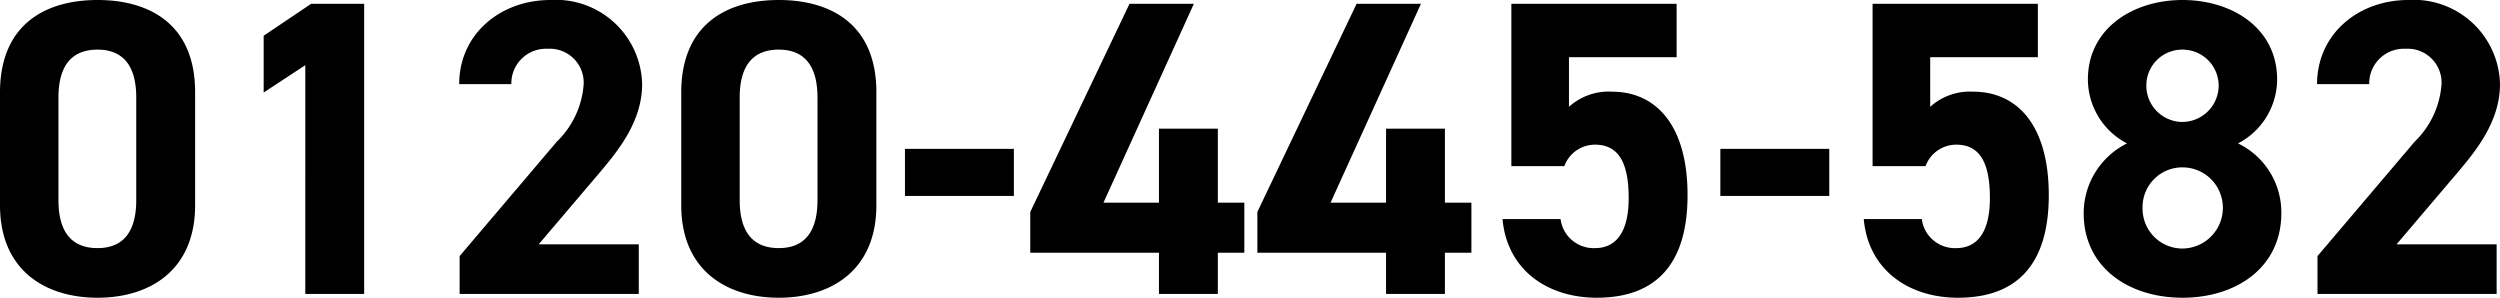 <svg xmlns="http://www.w3.org/2000/svg" width="148.625" height="17.7" viewBox="0 0 148.625 17.7"><path d="M-138.4-12c0-4.025-2.7-5.475-5.8-5.475s-5.8,1.45-5.8,5.5v6.7c0,3.875,2.7,5.5,5.8,5.5s5.8-1.625,5.8-5.5Zm-3.5.325v6.1c0,1.85-.75,2.85-2.3,2.85-1.575,0-2.325-1-2.325-2.85v-6.1c0-1.85.75-2.85,2.325-2.85C-142.65-14.525-141.9-13.525-141.9-11.675Zm13.55-5.575h-3.15l-2.825,1.9v3.375l2.475-1.625V0h3.5Zm16.325,14.3h-5.95l3.55-4.175c1.1-1.3,2.6-3.075,2.6-5.35a5.129,5.129,0,0,0-5.45-5c-2.975,0-5.425,2.025-5.425,5h3.1a2.058,2.058,0,0,1,2.15-2.1,2.017,2.017,0,0,1,2.15,2.1,5.283,5.283,0,0,1-1.6,3.425l-5.775,6.8V0h10.65ZM-97.9-12c0-4.025-2.7-5.475-5.8-5.475s-5.8,1.45-5.8,5.5v6.7c0,3.875,2.7,5.5,5.8,5.5s5.8-1.625,5.8-5.5Zm-3.5.325v6.1c0,1.85-.75,2.85-2.3,2.85-1.575,0-2.325-1-2.325-2.85v-6.1c0-1.85.75-2.85,2.325-2.85C-102.15-14.525-101.4-13.525-101.4-11.675Zm5.2,5.85h6.475v-2.8H-96.2ZM-82.85-17.25l-5.9,12.375V-2.45h7.65V0h3.5V-2.45h1.575V-5.425H-77.6v-4.4h-3.5v4.4h-3.3l5.375-11.825Zm13.5,0-5.9,12.375V-2.45h7.65V0h3.5V-2.45h1.575V-5.425H-64.1v-4.4h-3.5v4.4h-3.3l5.375-11.825Zm14.175,8.375c1.4,0,2,1.075,2,3.175,0,2.025-.75,2.975-2,2.975a1.983,1.983,0,0,1-2.05-1.725h-3.45c.275,3.05,2.7,4.675,5.6,4.675,3.55,0,5.4-2.025,5.4-6.1,0-4.125-1.85-6.15-4.5-6.15a3.521,3.521,0,0,0-2.55.9v-2.95h6.4V-17.25H-60.15V-7.6H-57A1.941,1.941,0,0,1-55.175-8.875Zm7.45,3.05h6.475v-2.8h-6.475ZM-33.7-8.875c1.4,0,2,1.075,2,3.175,0,2.025-.75,2.975-2,2.975A1.983,1.983,0,0,1-35.75-4.45H-39.2C-38.925-1.4-36.5.225-33.6.225c3.55,0,5.4-2.025,5.4-6.1,0-4.125-1.85-6.15-4.5-6.15a3.521,3.521,0,0,0-2.55.9v-2.95h6.4V-17.25h-9.825V-7.6h3.15A1.941,1.941,0,0,1-33.7-8.875ZM-26.125-4.8c0,3.225,2.675,5.025,5.875,5.025s5.875-1.8,5.875-5.025A4.552,4.552,0,0,0-16.95-8.95a4.305,4.305,0,0,0,2.325-3.8c0-3.05-2.675-4.725-5.625-4.725-2.925,0-5.625,1.675-5.625,4.725a4.305,4.305,0,0,0,2.325,3.8A4.639,4.639,0,0,0-26.125-4.8Zm3.5-.325a2.361,2.361,0,0,1,2.375-2.4,2.4,2.4,0,0,1,2.4,2.4A2.422,2.422,0,0,1-20.25-2.7,2.369,2.369,0,0,1-22.625-5.125ZM-22.4-12.4a2.129,2.129,0,0,1,2.15-2.125A2.145,2.145,0,0,1-18.1-12.4a2.171,2.171,0,0,1-2.15,2.175A2.155,2.155,0,0,1-22.4-12.4ZM-1.575-2.95h-5.95l3.55-4.175c1.1-1.3,2.6-3.075,2.6-5.35a5.129,5.129,0,0,0-5.45-5c-2.975,0-5.425,2.025-5.425,5h3.1A2.058,2.058,0,0,1-7-14.575a2.017,2.017,0,0,1,2.15,2.1A5.283,5.283,0,0,1-6.45-9.05l-5.775,6.8V0h10.65Z" transform="translate(150 17.475)"/></svg>